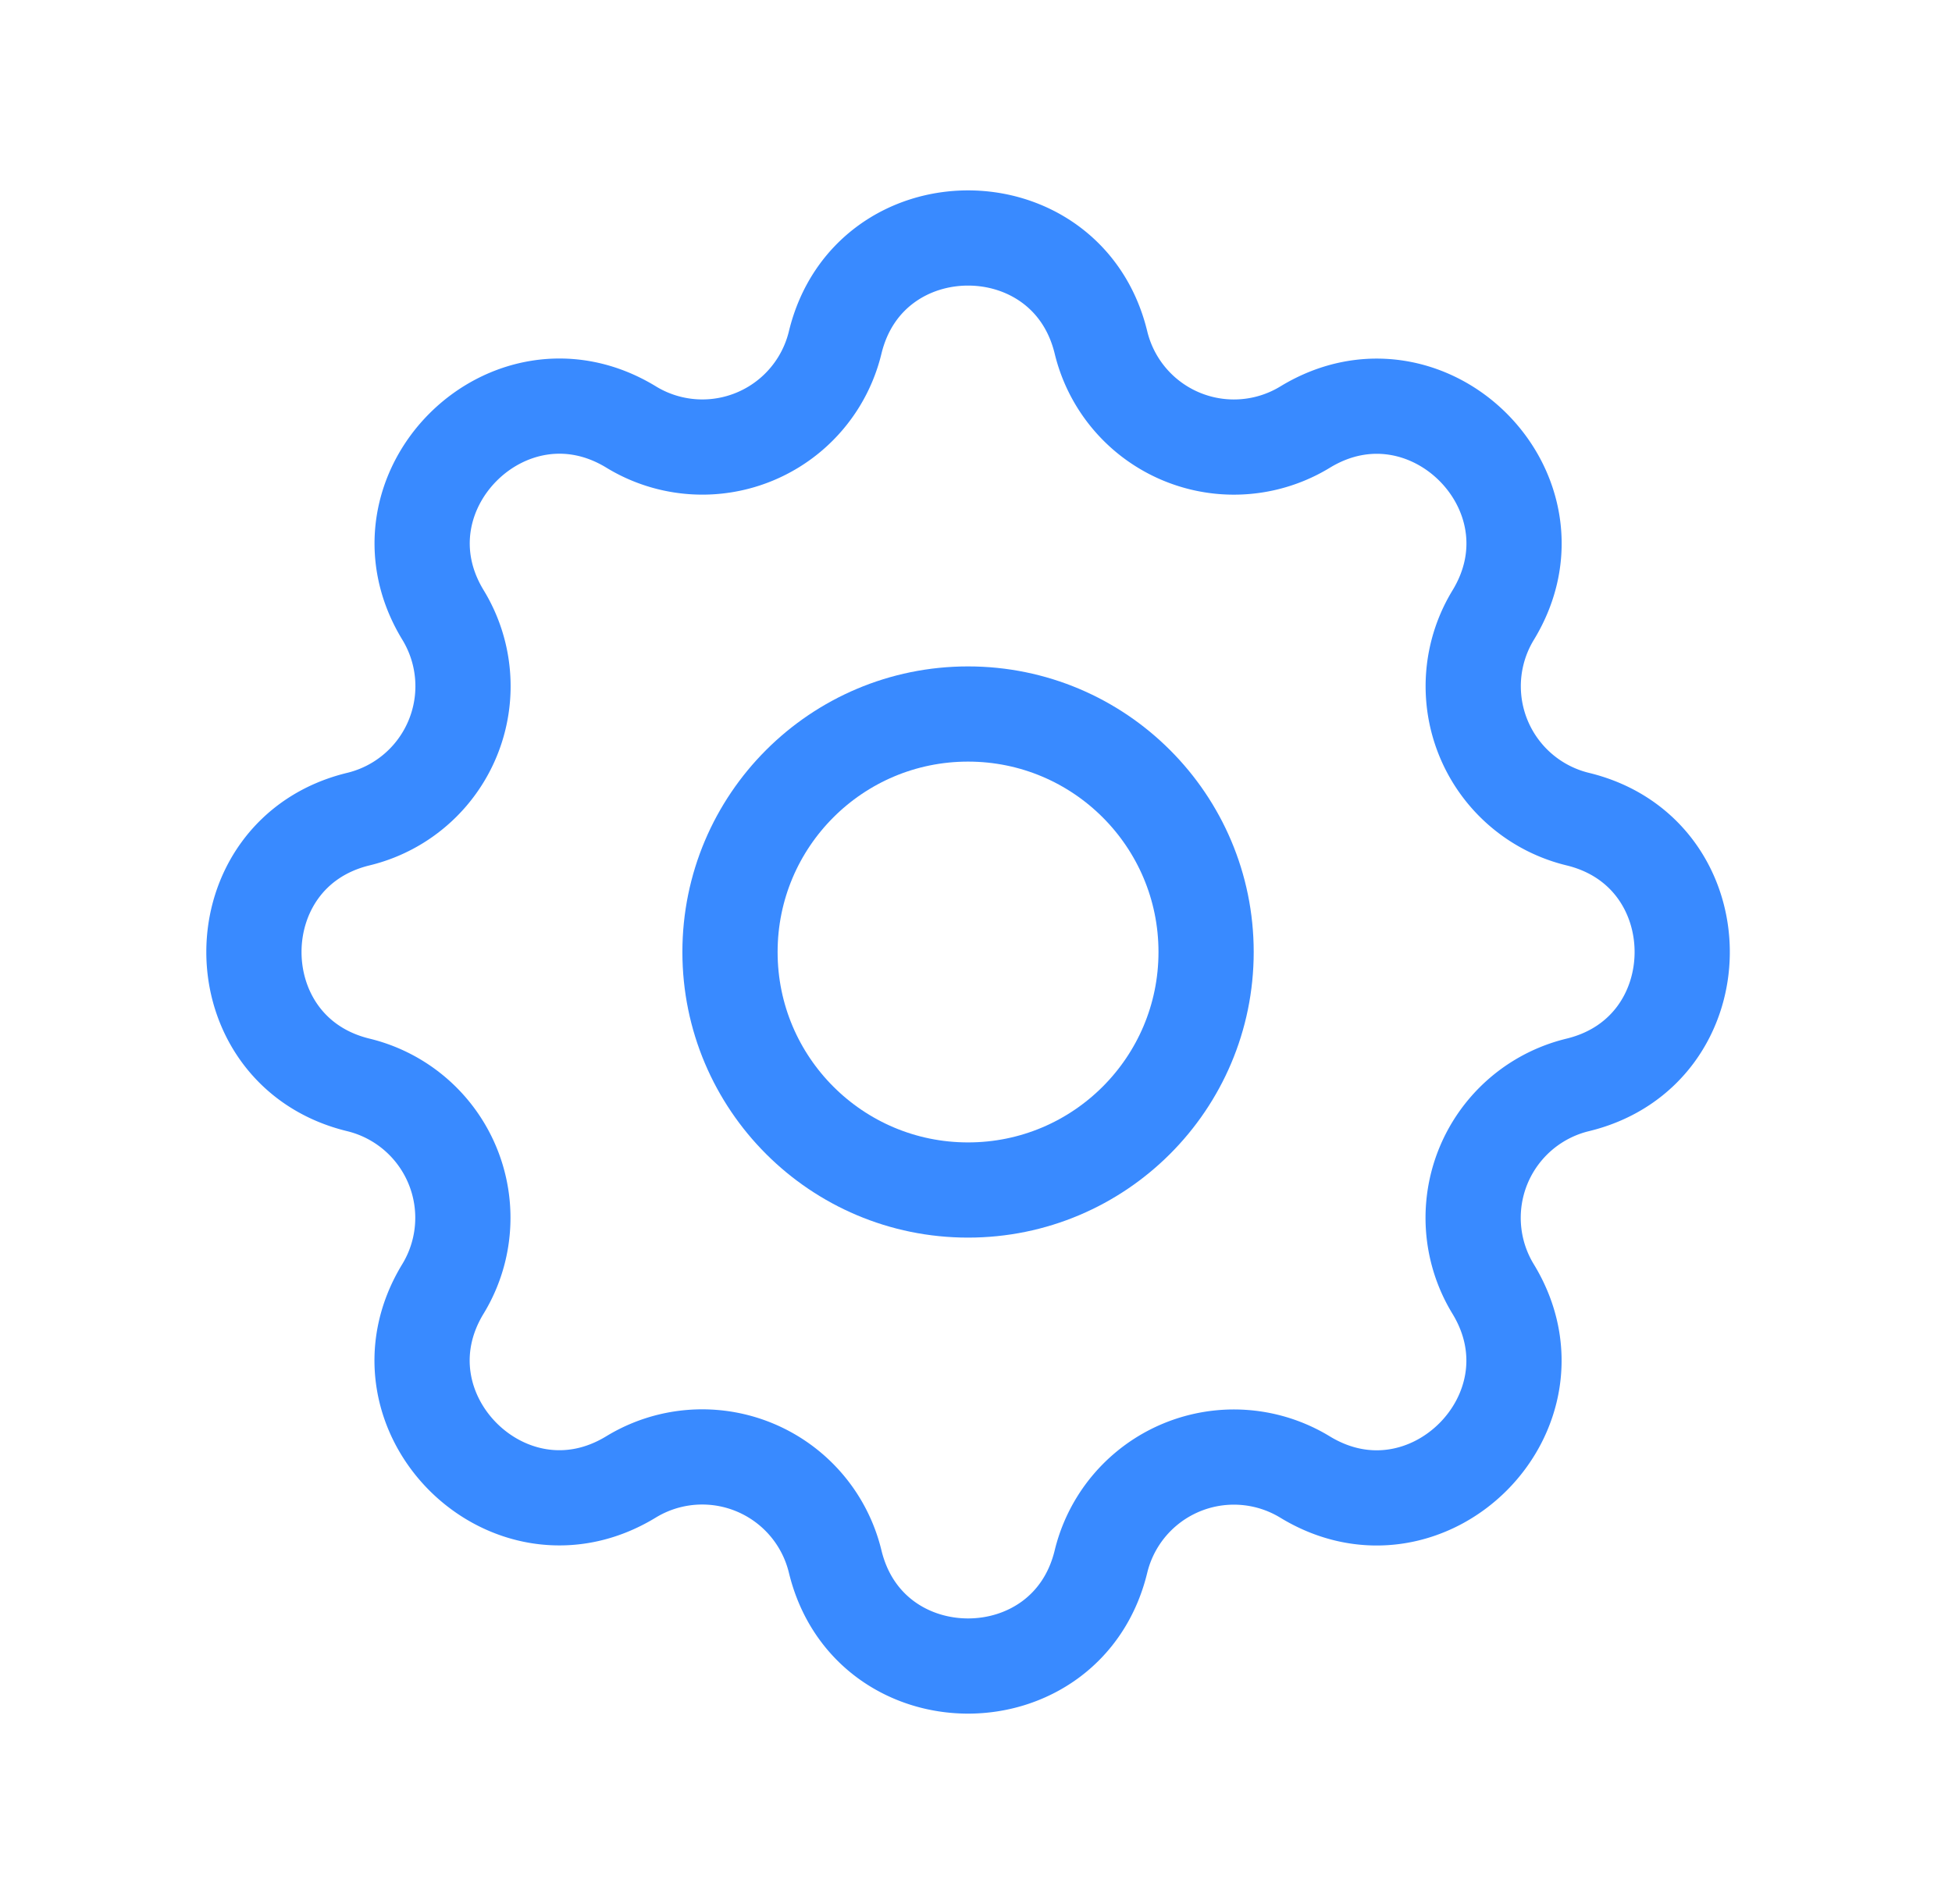 <svg width="41" height="40" fill="none" xmlns="http://www.w3.org/2000/svg"><path clip-rule="evenodd" d="M17.542 7.195c.71-2.927 4.873-2.927 5.583 0a2.873 2.873 0 004.288 1.777c2.572-1.567 5.517 1.376 3.95 3.95a2.873 2.873 0 001.775 4.286c2.927.71 2.927 4.874 0 5.584a2.873 2.873 0 00-1.776 4.288c1.566 2.572-1.377 5.517-3.95 3.95a2.873 2.873 0 00-4.287 1.775c-.71 2.927-4.873 2.927-5.583 0a2.873 2.873 0 00-4.289-1.777c-2.571 1.567-5.516-1.376-3.95-3.95a2.873 2.873 0 00-1.775-4.286c-2.926-.71-2.926-4.874 0-5.584a2.873 2.873 0 001.777-4.288c-1.567-2.572 1.377-5.517 3.95-3.95a2.87 2.87 0 004.287-1.775z" stroke="#398AFF" stroke-width="2" stroke-linecap="round" stroke-linejoin="round"/><circle cx="20.333" cy="20" r="5" stroke="#398AFF" stroke-width="2" stroke-linecap="round" stroke-linejoin="round"/></svg>